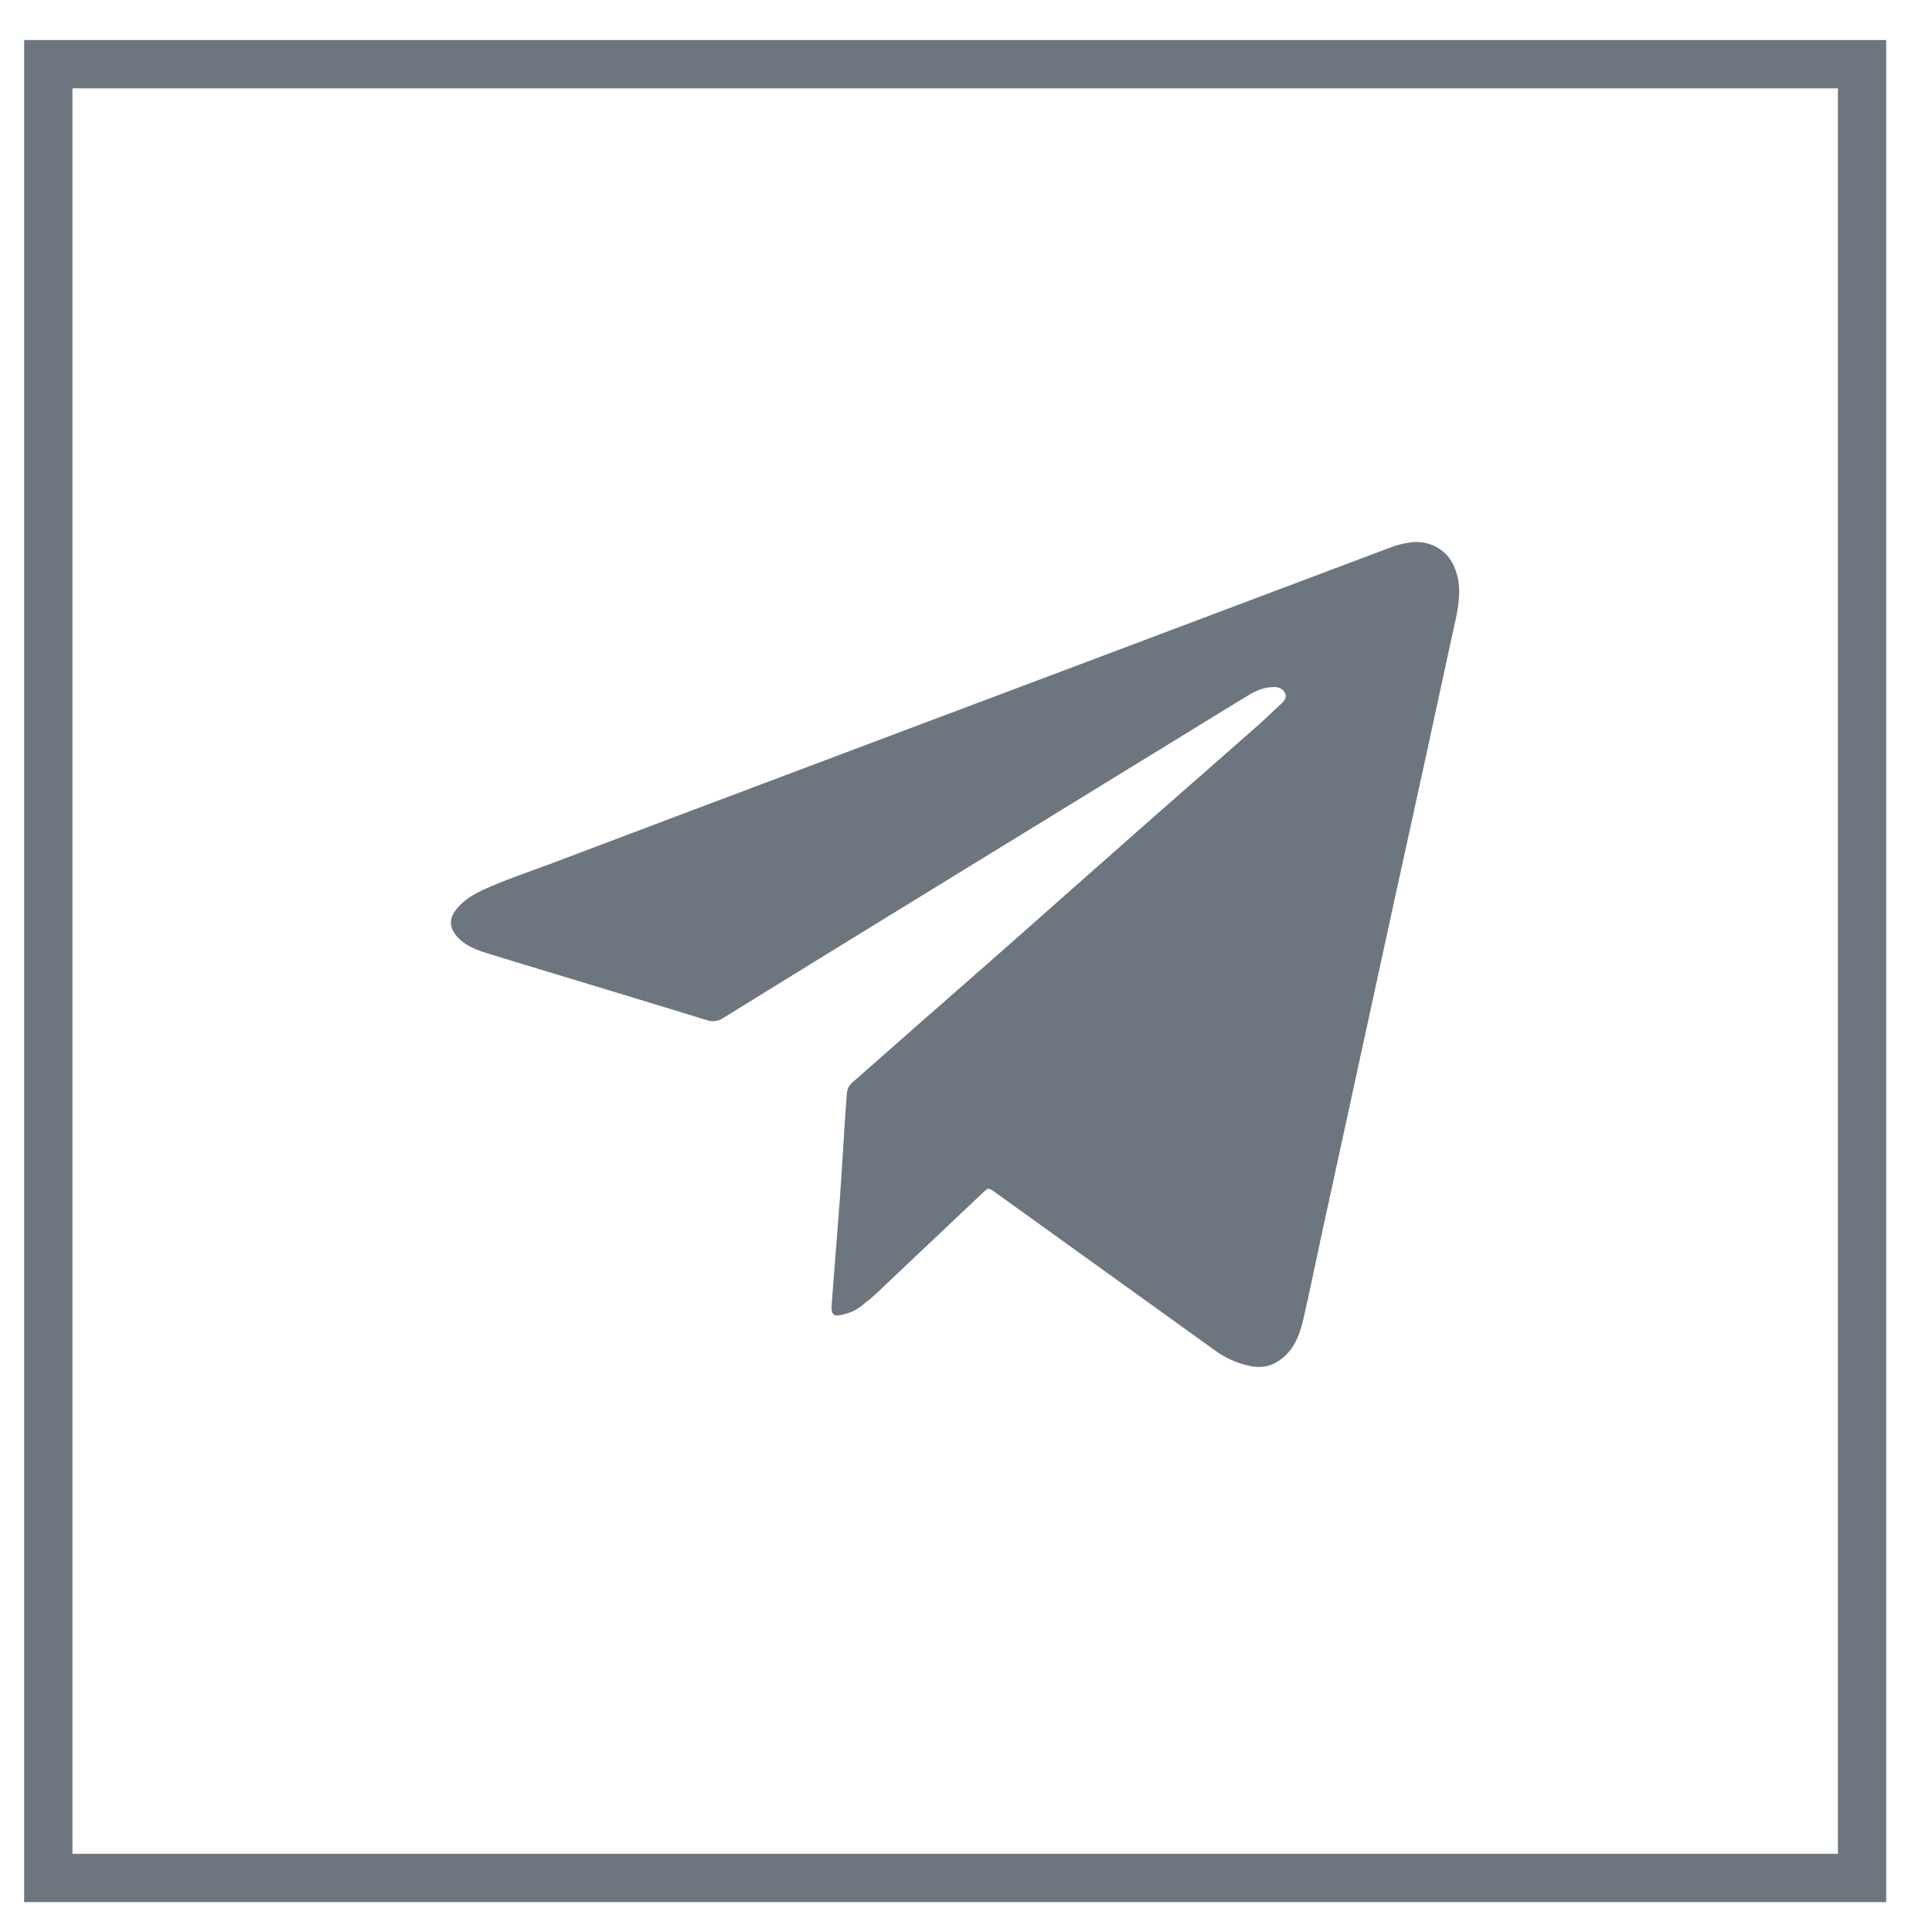 <svg width="40" height="40" viewBox="0 0 40 40" fill="none" xmlns="http://www.w3.org/2000/svg">
    <path opacity="0.7" d="M30.212 12.228C30.21 12.579 30.125 12.872 30.062 13.168C29.668 14.996 29.27 16.823 28.867 18.649C28.355 21.001 27.843 23.353 27.332 25.705C27.216 26.238 27.11 26.773 26.986 27.303C26.919 27.592 26.825 27.874 26.59 28.086C26.389 28.268 26.157 28.339 25.884 28.282C25.625 28.229 25.381 28.122 25.169 27.969C23.647 26.873 22.124 25.778 20.601 24.684C20.464 24.586 20.463 24.586 20.338 24.705C19.602 25.401 18.867 26.096 18.131 26.791C18.038 26.88 17.931 26.958 17.831 27.041C17.733 27.117 17.621 27.173 17.5 27.204C17.252 27.275 17.201 27.234 17.221 26.981C17.274 26.266 17.335 25.551 17.387 24.835C17.429 24.255 17.462 23.674 17.5 23.094C17.509 22.942 17.524 22.793 17.533 22.642C17.535 22.597 17.547 22.553 17.568 22.512C17.588 22.472 17.617 22.436 17.653 22.407C18.16 21.962 18.667 21.516 19.173 21.069C19.61 20.685 20.048 20.301 20.486 19.917C21.108 19.369 21.729 18.821 22.348 18.271C22.882 17.799 23.417 17.327 23.951 16.856C24.631 16.259 25.313 15.664 25.991 15.066C26.175 14.904 26.351 14.733 26.531 14.566C26.597 14.505 26.646 14.433 26.603 14.345C26.563 14.264 26.482 14.227 26.392 14.225C26.199 14.22 26.026 14.286 25.866 14.383C25.536 14.583 25.207 14.784 24.88 14.986C22.718 16.313 20.558 17.639 18.397 18.966C17.255 19.668 16.113 20.371 14.973 21.077C14.923 21.111 14.865 21.132 14.805 21.14C14.745 21.147 14.683 21.14 14.627 21.119C13.598 20.803 12.57 20.489 11.54 20.179C11.089 20.041 10.636 19.907 10.186 19.767C9.934 19.689 9.681 19.616 9.49 19.419C9.299 19.221 9.282 19.027 9.459 18.812C9.599 18.643 9.782 18.528 9.979 18.435C10.434 18.223 10.911 18.066 11.383 17.89C13.423 17.119 15.464 16.349 17.505 15.582C19.416 14.863 21.327 14.144 23.238 13.425C25.07 12.736 26.901 12.046 28.732 11.356C28.889 11.291 29.055 11.248 29.225 11.227C29.638 11.186 29.994 11.405 30.129 11.788C30.158 11.866 30.18 11.946 30.195 12.028C30.204 12.094 30.21 12.161 30.212 12.228Z" fill="#2F3B49"/>
    <g opacity="0.7">
        <rect x="1" y="1.329" width="37.552" height="37.552" stroke="#2F3B49"/>
    </g>
</svg>
